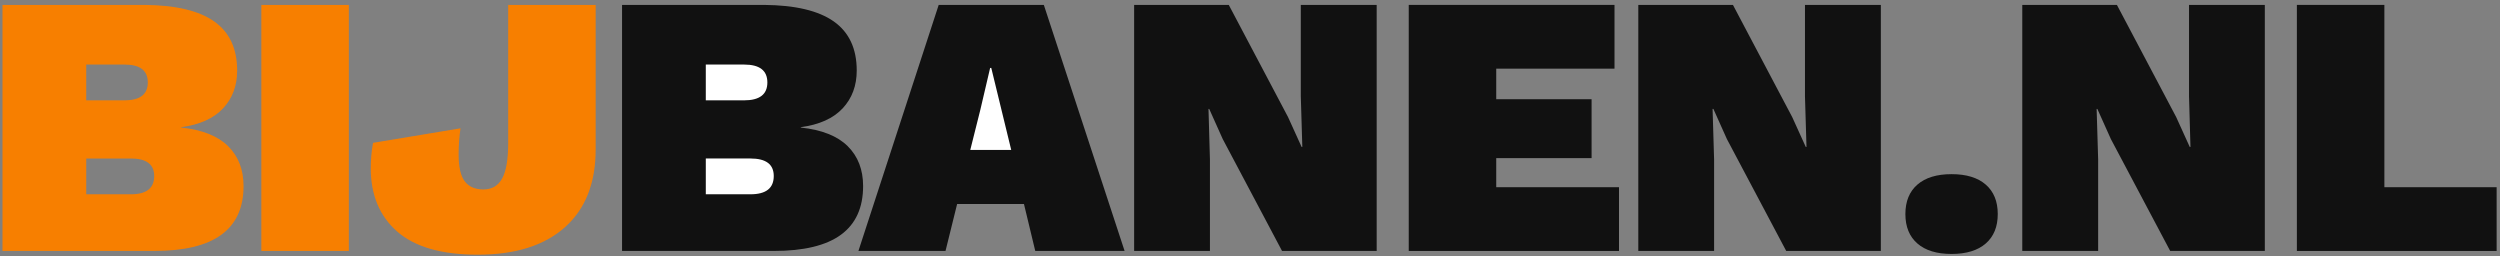 <?xml version="1.0" encoding="UTF-8"?>
<svg version="1.1" viewBox="0 0 312 32" xmlns="http://www.w3.org/2000/svg">
<rect x="0" y="0" width="312" height="32" fill="#808080" stroke="none"/>
<title>Artboard</title>
<desc>Created with Sketch.</desc>
<g fill="none" fill-rule="evenodd">
<path d="m0.312 0.612h17.712c3.905 0.031 6.81 0.721 8.716 2.07 1.906 1.349 2.858 3.389 2.858 6.118 0 1.892-0.586 3.466-1.757 4.722-1.171 1.256-2.913 2.039-5.225 2.35v0.047c2.624 0.279 4.577 1.055 5.857 2.326s1.921 2.931 1.921 4.978c0 2.699-0.922 4.722-2.765 6.072-1.843 1.349-4.639 2.024-8.388 2.024h-18.931v-30.707zm15.229 11.911c1.937 0 2.905-0.744 2.905-2.233 0-1.489-0.968-2.233-2.905-2.233h-4.78v4.466h4.78zm0.797 11.725c1.937 0 2.905-0.76 2.905-2.28 0-1.458-0.968-2.187-2.905-2.187h-5.576v4.466h5.576zm27.196 7.072h-10.918v-30.707h10.918v30.707zm30.804-12.655c0 4.187-1.281 7.421-3.842 9.701-2.562 2.28-6.185 3.42-10.871 3.42-4.498 0-7.849-0.962-10.051-2.885-2.202-1.923-3.304-4.559-3.304-7.909 0-1.055 0.094-2.109 0.281-3.164l10.918-1.815c-0.156 1.055-0.234 2.14-0.234 3.257 0 1.582 0.258 2.706 0.773 3.373 0.515 0.667 1.289 1 2.32 1 1.062 0 1.843-0.458 2.343-1.373s0.75-2.381 0.75-4.397v-17.261h10.918v18.052z" fill="#F77F00"/>
<path d="m77.634 0.612h17.712c3.905 0.031 6.81 0.721 8.716 2.07s2.858 3.389 2.858 6.118c0 1.892-0.586 3.466-1.757 4.722-1.171 1.256-2.913 2.039-5.225 2.35v0.047c2.624 0.279 4.577 1.055 5.857 2.326 1.281 1.272 1.921 2.931 1.921 4.978 0 2.699-0.922 4.722-2.765 6.072s-4.639 2.024-8.388 2.024h-18.931v-30.707z" fill="#111"/>
<path d="m92.863 12.523c1.937 0 2.905-0.744 2.905-2.233 0-1.489-0.968-2.233-2.905-2.233h-4.78v4.466h4.78z" fill="#fff"/>
<path d="m93.66 24.247c1.937 0 2.905-0.76 2.905-2.28 0-1.458-0.968-2.187-2.905-2.187h-5.576v4.466h5.576z" fill="#fff"/>
<polygon points="127.79 25.457 119.45 25.457 118 31.319 107.13 31.319 117.15 0.612 130.27 0.612 140.35 31.319 129.2 31.319" fill="#111"/>
<polygon points="126.2 18.711 123.71 8.475 123.57 8.475 122.35 13.686 121.09 18.711" fill="#fff"/>
<polygon points="171.81 31.319 160 31.319 152.6 17.361 150.91 13.593 150.82 13.593 151 19.92 151 31.319 141.54 31.319 141.54 0.612 153.35 0.612 160.75 14.616 162.44 18.338 162.53 18.338 162.34 12.011 162.34 0.612 171.81 0.612" fill="#111"/>
<polygon points="202.05 23.363 202.05 31.319 175.81 31.319 175.81 0.612 201.49 0.612 201.49 8.568 186.73 8.568 186.73 12.383 198.63 12.383 198.63 19.734 186.73 19.734 186.73 23.363" fill="#111"/>
<polygon points="234.73 31.319 222.92 31.319 215.52 17.361 213.83 13.593 213.73 13.593 213.92 19.92 213.92 31.319 204.46 31.319 204.46 0.612 216.27 0.612 223.67 14.616 225.36 18.338 225.45 18.338 225.26 12.011 225.26 0.612 234.73 0.612" fill="#111"/>
<path d="m247.82 23.038c1 0.868 1.5 2.094 1.5 3.676 0 1.582-0.5 2.807-1.5 3.676-1 0.868-2.421 1.303-4.264 1.303s-3.264-0.434-4.264-1.303c-1-0.868-1.5-2.094-1.5-3.676 0-1.582 0.5-2.807 1.5-3.676 1-0.868 2.421-1.303 4.264-1.303s3.264 0.434 4.264 1.303z" fill="#111"/>
<polygon points="282.65 31.319 270.84 31.319 263.44 17.361 261.75 13.593 261.66 13.593 261.85 19.92 261.85 31.319 252.38 31.319 252.38 0.612 264.19 0.612 271.59 14.616 273.28 18.338 273.37 18.338 273.19 12.011 273.19 0.612 282.65 0.612" fill="#111"/>
<polygon points="311.58 23.363 311.58 31.319 286.65 31.319 286.65 0.612 297.57 0.612 297.57 23.363" fill="#111"/>
</g>
</svg>
